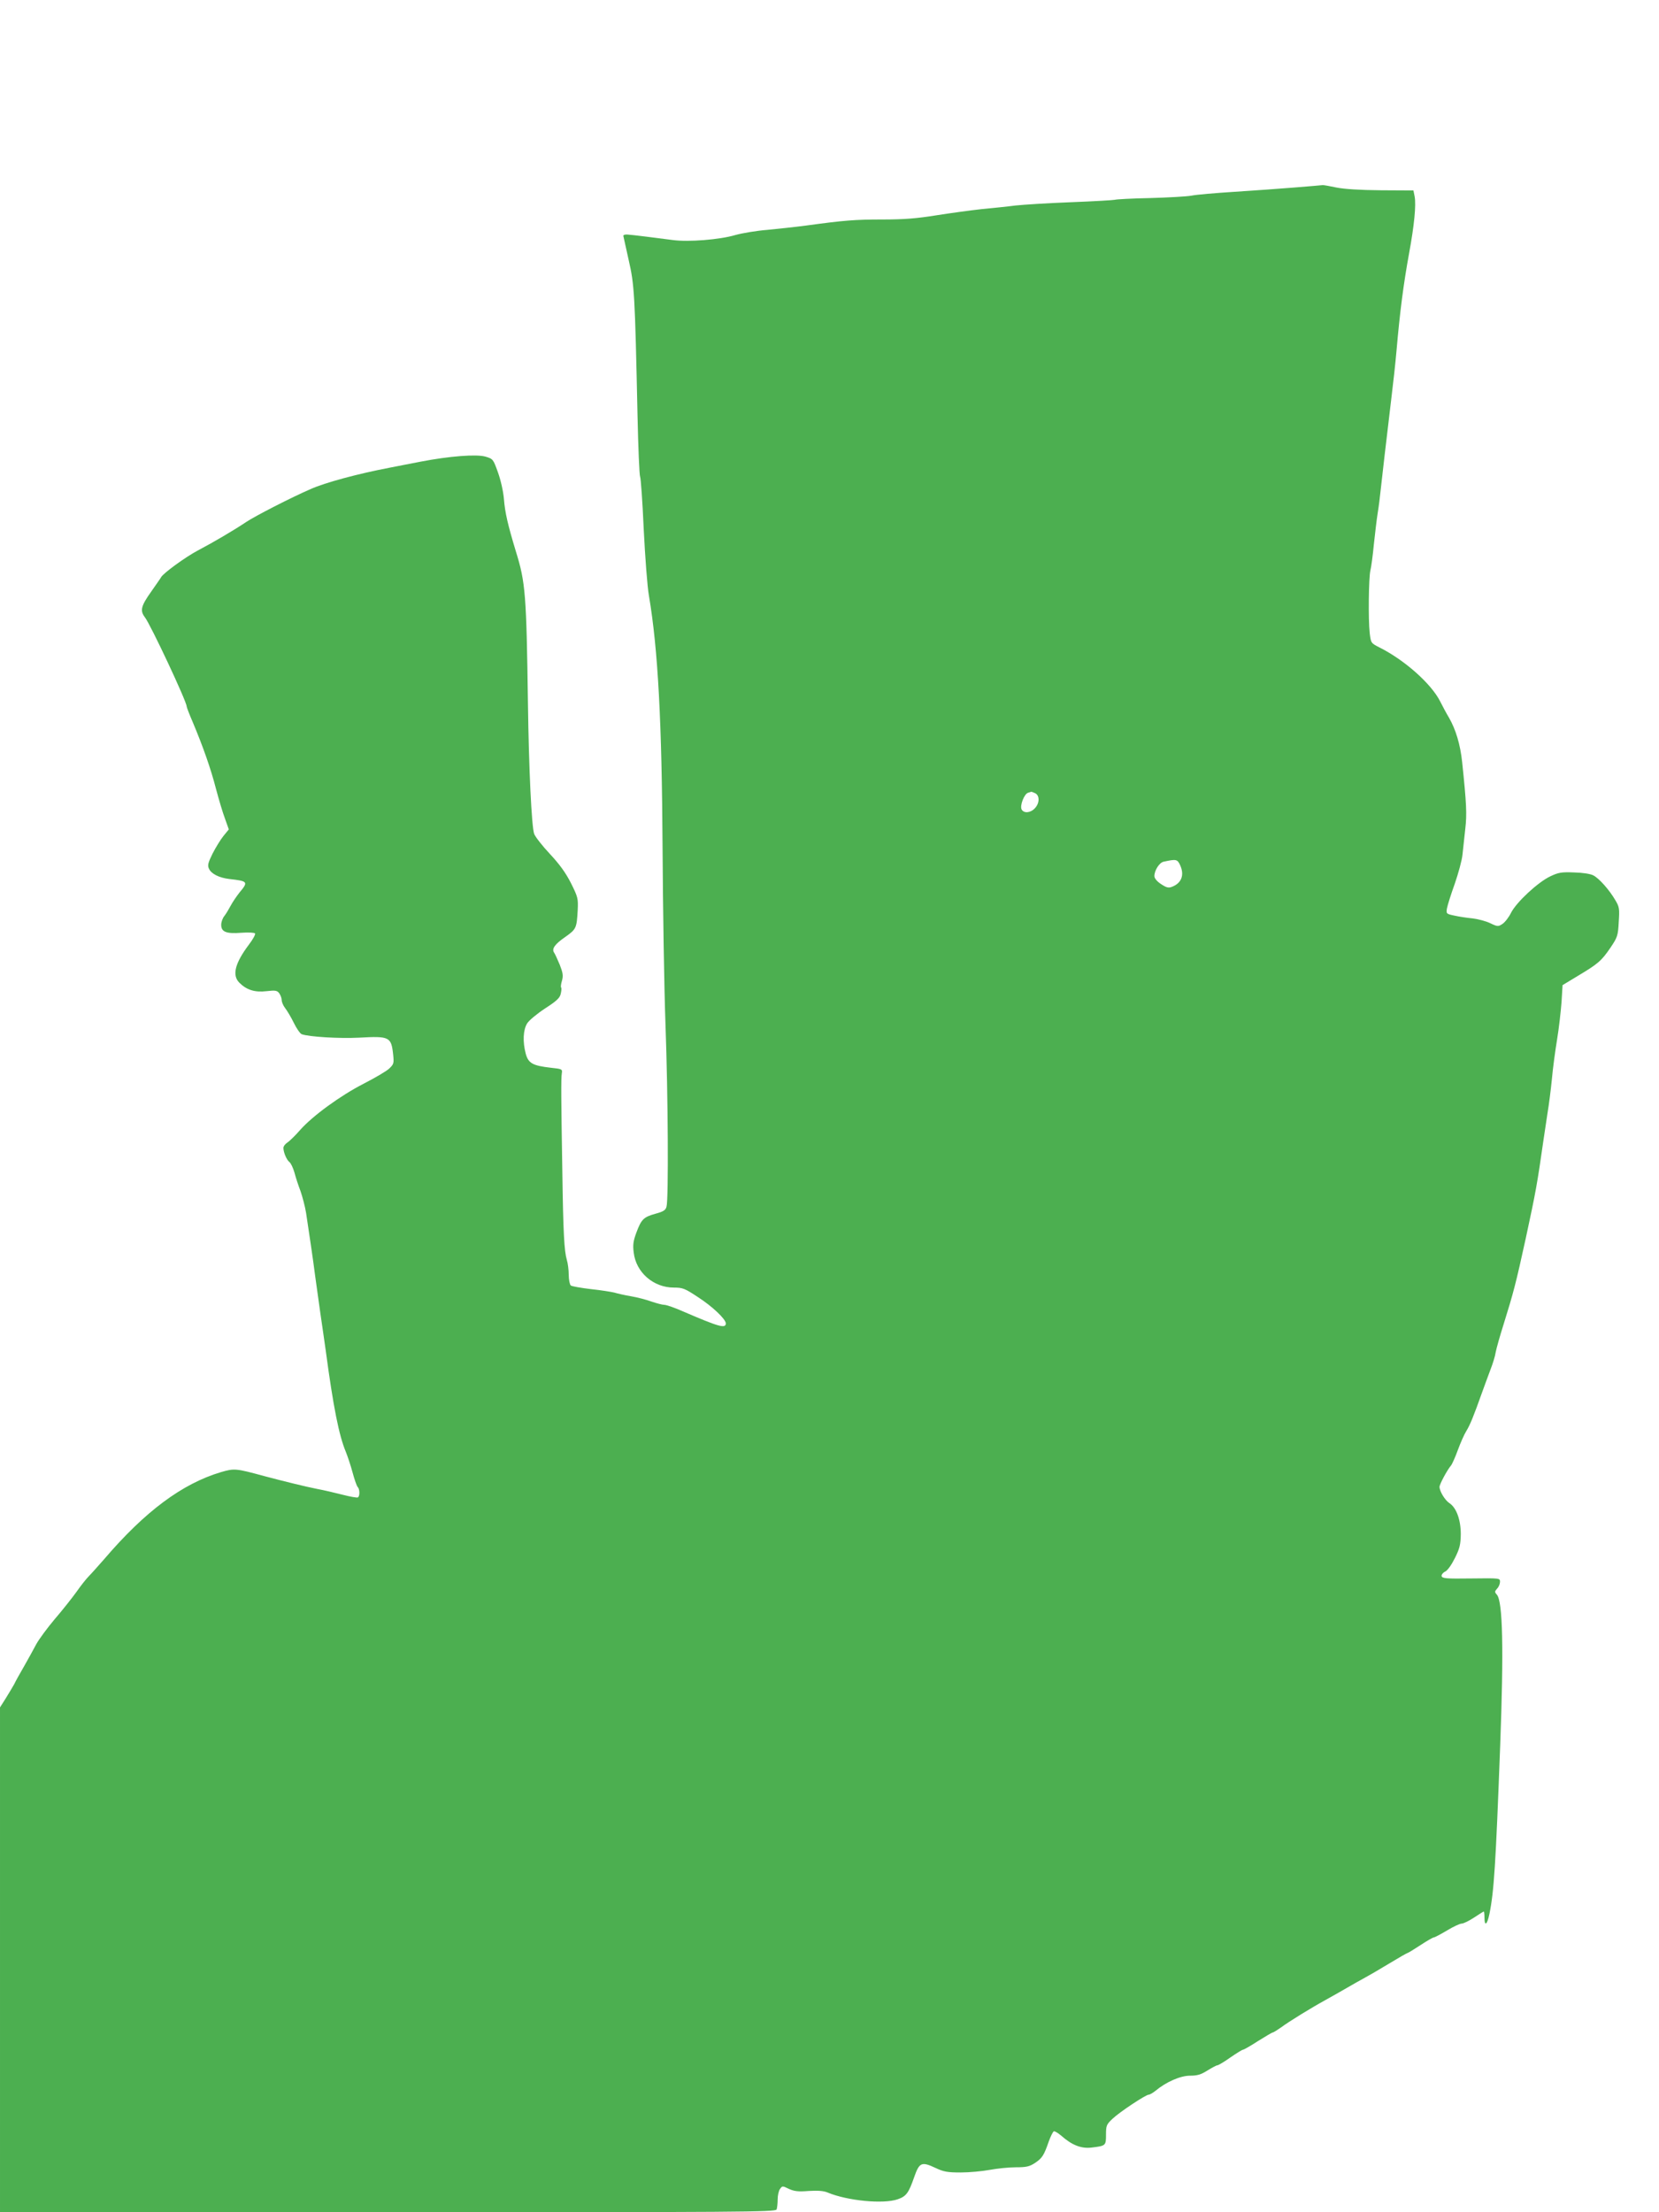 <?xml version="1.0" standalone="no"?>
<!DOCTYPE svg PUBLIC "-//W3C//DTD SVG 20010904//EN"
 "http://www.w3.org/TR/2001/REC-SVG-20010904/DTD/svg10.dtd">
<svg version="1.0" xmlns="http://www.w3.org/2000/svg"
 width="960pt" height="1280pt" viewBox="0 0 960 1280"
 preserveAspectRatio="xMidYMid meet">
<g transform="translate(0,1280) scale(0.1,-0.1)"
fill="#4caf50" stroke="none">
<path d="M7490 11715 c-85 -7 -243 -18 -350 -25 -107 -7 -217 -16 -245 -22
-27 -5 -135 -11 -240 -14 -104 -2 -196 -7 -204 -10 -7 -2 -121 -9 -253 -14
-131 -5 -275 -14 -321 -19 -45 -6 -134 -15 -197 -21 -63 -7 -181 -23 -263 -36
-112 -18 -186 -24 -310 -24 -160 0 -222 -5 -442 -35 -60 -8 -162 -19 -225 -25
-63 -5 -146 -19 -185 -30 -91 -27 -271 -41 -361 -29 -91 12 -233 30 -264 32
-14 1 -24 -3 -23 -8 1 -6 15 -69 31 -140 33 -143 36 -197 51 -895 4 -191 11
-351 15 -358 4 -7 14 -144 21 -305 8 -161 21 -334 30 -383 53 -313 75 -733 79
-1461 2 -345 9 -806 17 -1023 15 -416 18 -1007 6 -1051 -5 -21 -17 -29 -65
-42 -68 -19 -81 -32 -110 -110 -17 -46 -21 -70 -15 -114 13 -115 114 -203 232
-203 52 0 64 -5 141 -56 82 -53 159 -126 160 -151 0 -32 -41 -20 -245 68 -49
22 -99 39 -110 39 -12 0 -45 9 -75 19 -30 11 -84 25 -120 31 -36 6 -79 16 -95
21 -17 4 -77 14 -135 20 -58 7 -110 16 -117 21 -6 5 -12 33 -12 61 0 29 -5 68
-11 87 -15 52 -21 154 -26 510 -7 421 -8 539 -3 570 4 24 1 25 -64 32 -105 12
-130 26 -145 82 -18 69 -15 136 8 174 11 18 57 56 104 87 68 44 86 61 91 86 4
17 5 33 2 35 -3 3 -1 21 5 40 8 29 5 46 -13 92 -13 31 -27 62 -32 69 -16 22 2
49 63 91 65 46 67 51 73 157 3 66 1 75 -39 155 -31 61 -66 109 -122 169 -43
46 -84 98 -91 116 -15 42 -31 381 -36 755 -9 632 -14 700 -70 880 -46 152 -63
224 -69 303 -4 46 -19 111 -35 155 -27 75 -28 77 -72 90 -52 15 -208 3 -374
-29 -55 -11 -136 -26 -180 -35 -183 -35 -373 -86 -458 -124 -115 -50 -319
-155 -372 -190 -70 -47 -187 -116 -280 -165 -72 -38 -201 -132 -213 -155 -1
-3 -27 -40 -57 -83 -59 -83 -66 -110 -37 -148 34 -44 242 -488 242 -516 0 -5
16 -47 36 -93 58 -138 104 -268 134 -385 16 -60 39 -138 52 -172 l22 -62 -31
-38 c-17 -21 -45 -67 -63 -102 -26 -53 -30 -68 -21 -87 13 -30 59 -53 118 -60
108 -12 111 -16 59 -78 -18 -23 -41 -57 -51 -76 -10 -19 -26 -46 -36 -59 -11
-13 -19 -36 -19 -52 0 -41 29 -53 117 -46 42 3 75 1 79 -4 3 -6 -13 -35 -36
-65 -81 -108 -98 -177 -55 -220 42 -42 90 -57 157 -49 51 6 61 4 73 -11 8 -11
15 -29 15 -40 0 -12 9 -33 20 -47 11 -14 34 -52 50 -85 16 -33 37 -63 46 -66
40 -15 219 -26 331 -20 177 10 187 5 198 -98 5 -49 4 -55 -22 -80 -15 -15 -82
-54 -148 -88 -135 -69 -297 -187 -370 -270 -26 -30 -59 -62 -71 -70 -13 -8
-24 -22 -24 -32 0 -26 19 -70 35 -82 8 -6 21 -33 29 -61 7 -27 23 -76 35 -107
11 -32 26 -88 32 -125 19 -127 39 -258 53 -368 8 -60 22 -157 30 -215 9 -58
22 -154 31 -215 44 -329 77 -492 116 -585 10 -25 28 -78 39 -119 11 -41 24
-79 30 -85 12 -12 13 -53 1 -60 -5 -3 -44 4 -87 15 -44 11 -110 27 -149 34
-62 12 -200 46 -305 74 -166 45 -173 46 -252 23 -224 -67 -439 -227 -674 -502
-36 -41 -76 -86 -90 -100 -14 -14 -46 -54 -71 -90 -26 -36 -82 -107 -126 -158
-43 -51 -91 -116 -107 -145 -15 -29 -47 -86 -70 -127 -24 -41 -50 -88 -58
-105 -9 -16 -31 -53 -49 -82 l-33 -52 0 -1461 0 -1460 2244 0 c2037 0 2244 1
2250 16 3 9 6 35 6 58 0 23 6 51 14 61 13 18 14 18 51 0 31 -14 54 -17 115
-12 52 3 86 1 109 -9 115 -48 323 -68 406 -39 49 17 63 36 95 128 30 86 43 91
124 53 46 -22 69 -26 145 -26 49 0 125 7 168 15 43 8 111 15 151 15 61 0 79 4
111 25 42 28 52 44 80 125 11 30 24 56 29 58 6 2 25 -10 44 -26 61 -54 115
-75 174 -68 83 10 84 11 84 75 0 53 3 59 38 92 41 39 192 139 209 139 6 0 24
10 40 23 61 51 144 87 199 87 42 0 63 6 101 30 26 16 52 30 57 30 6 0 40 20
75 45 36 25 69 45 73 45 5 0 44 22 87 50 43 27 82 50 86 50 4 0 26 14 49 30
41 31 176 114 251 155 22 12 58 33 80 45 90 52 122 70 155 88 19 10 81 46 137
80 56 34 105 62 108 62 3 0 36 20 74 45 38 25 73 45 78 45 5 0 39 18 76 40 36
22 75 40 85 40 11 0 43 16 72 35 29 19 54 35 56 35 2 0 4 -16 4 -35 0 -54 16
-42 29 22 26 129 36 278 62 973 21 559 15 833 -19 873 -14 15 -13 19 1 35 10
10 17 28 17 40 0 21 -2 21 -167 19 -146 -2 -168 0 -171 14 -1 8 8 20 21 26 14
7 36 38 56 78 28 56 33 78 34 138 0 83 -25 153 -66 180 -26 17 -57 69 -57 94
0 15 44 97 66 123 7 8 25 49 40 90 15 41 37 91 49 110 22 36 42 85 90 220 15
41 37 102 50 136 13 33 27 78 30 100 4 21 24 93 45 159 58 186 72 239 129 500
58 268 67 319 102 565 6 41 17 113 24 160 8 47 19 134 25 194 5 59 19 163 30
230 11 66 22 165 26 218 l6 98 91 55 c115 69 134 85 187 163 39 58 43 68 47
147 5 77 4 87 -20 127 -35 60 -94 126 -127 143 -17 9 -63 16 -112 17 -72 3
-90 0 -138 -23 -71 -34 -194 -148 -226 -210 -13 -27 -36 -56 -50 -65 -24 -16
-28 -16 -70 4 -24 12 -70 24 -102 28 -31 3 -79 10 -105 16 -48 10 -49 11 -44
42 3 17 23 81 45 142 21 61 42 137 45 170 3 32 11 99 16 148 10 86 7 146 -18
386 -11 103 -37 189 -76 257 -14 23 -37 66 -51 94 -51 102 -205 239 -350 312
-51 26 -51 26 -58 84 -9 81 -6 320 4 363 5 19 14 87 20 150 7 63 16 144 22
180 6 36 14 99 18 140 9 82 30 265 60 515 11 88 25 216 31 285 20 230 41 390
73 565 30 163 41 278 32 328 l-7 35 -188 1 c-122 1 -213 7 -258 16 -37 8 -72
14 -78 14 -5 -1 -80 -7 -165 -14z m-1499 -3505 c26 -14 25 -58 -3 -87 -25 -27
-63 -30 -76 -7 -12 22 15 91 37 97 9 3 17 5 19 6 2 0 12 -4 23 -9z m838 -416
c26 -57 8 -104 -47 -125 -20 -8 -33 -5 -64 16 -23 15 -38 33 -38 46 0 33 29
78 53 83 73 16 80 15 96 -20z"/>
</g>
</svg>
